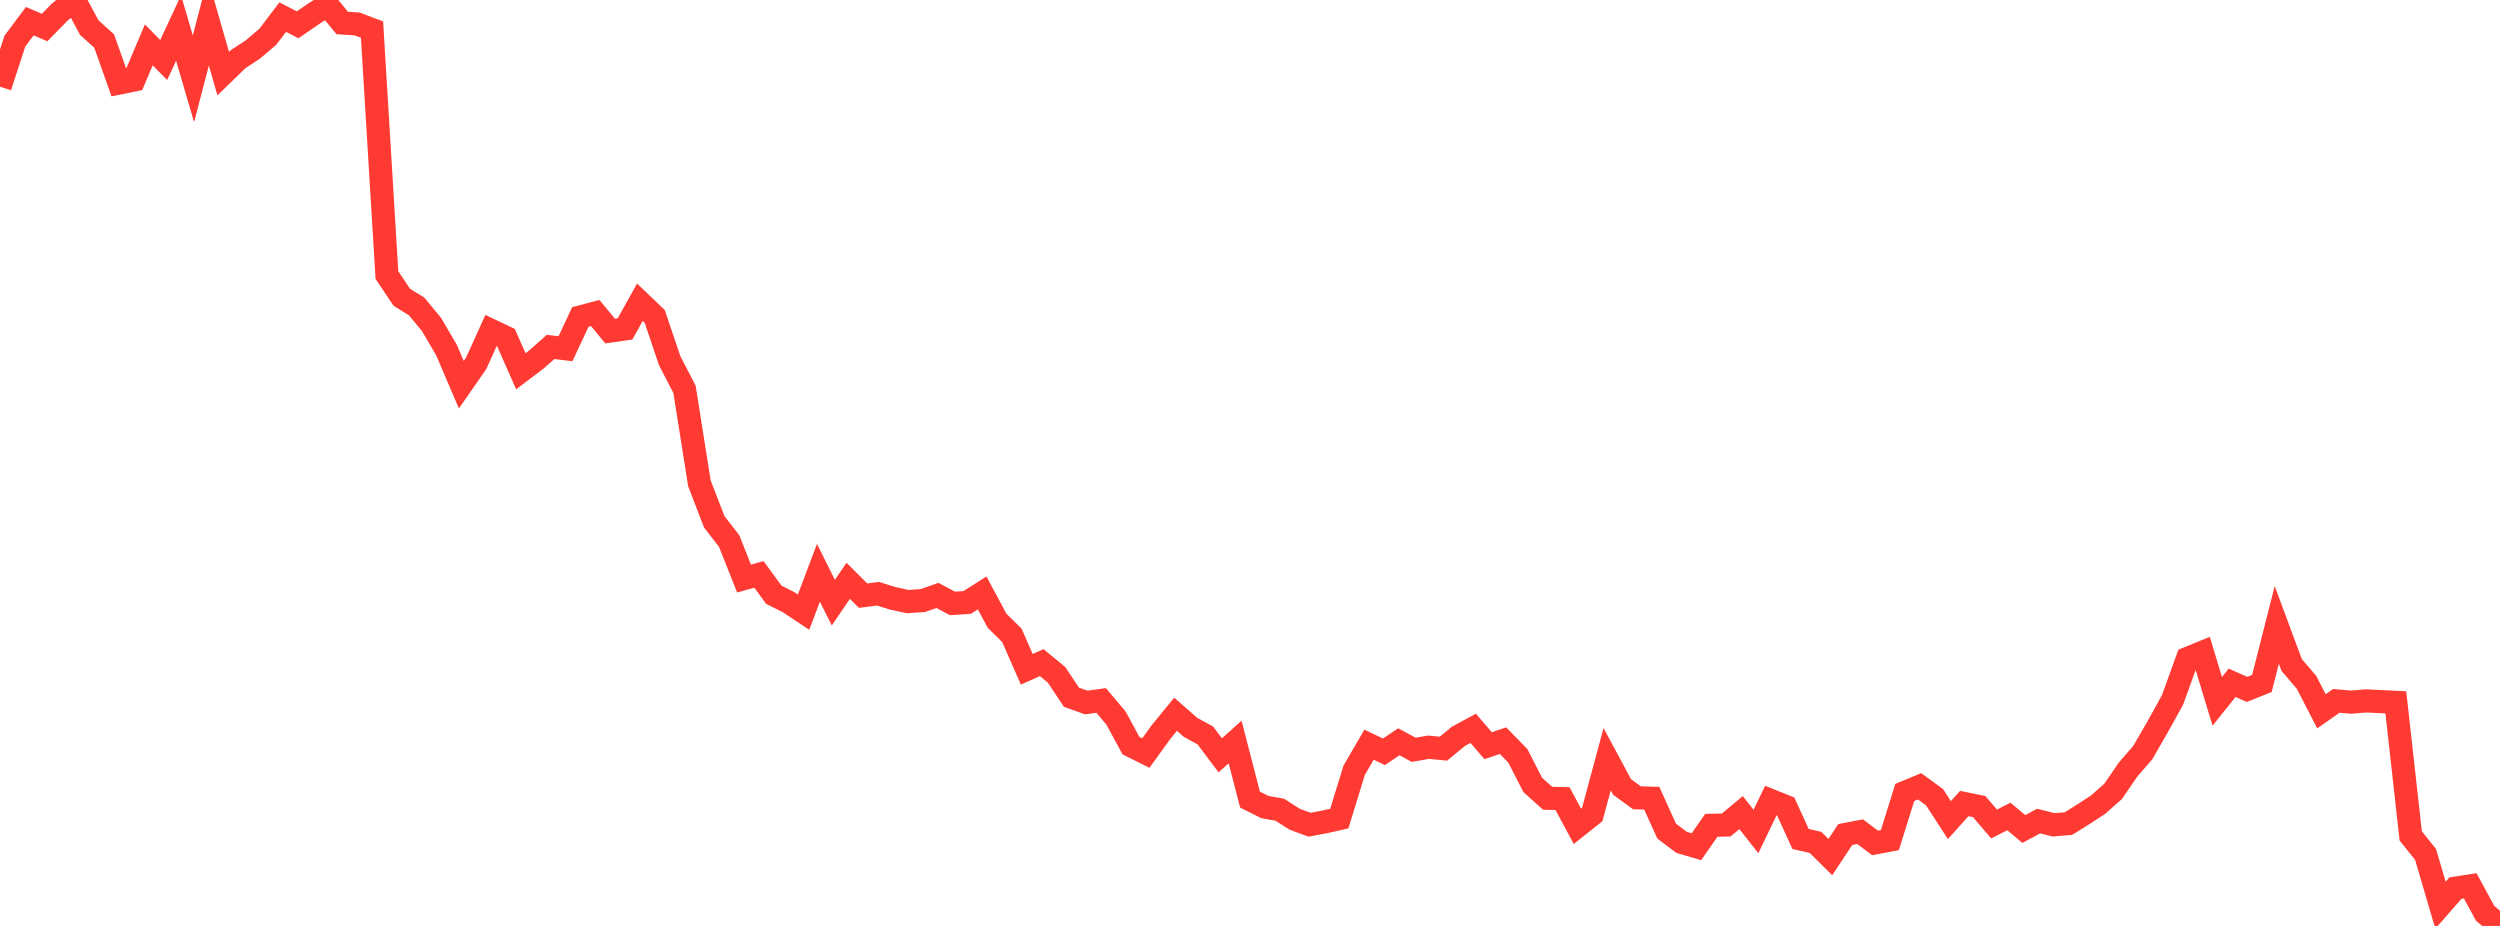 <?xml version="1.0" standalone="no"?>
<!DOCTYPE svg PUBLIC "-//W3C//DTD SVG 1.1//EN" "http://www.w3.org/Graphics/SVG/1.1/DTD/svg11.dtd">

<svg width="135" height="50" viewBox="0 0 135 50" preserveAspectRatio="none" 
  xmlns="http://www.w3.org/2000/svg"
  xmlns:xlink="http://www.w3.org/1999/xlink">


<polyline points="0.0, 4.682 0.804, 2.219 1.607, 1.144 2.411, 1.486 3.214, 0.663 4.018, 0.0 4.821, 1.492 5.625, 2.216 6.429, 4.483 7.232, 4.32 8.036, 2.424 8.839, 3.241 9.643, 1.513 10.446, 4.255 11.25, 1.177 12.054, 3.975 12.857, 3.196 13.661, 2.667 14.464, 1.983 15.268, 0.923 16.071, 1.341 16.875, 0.786 17.679, 0.266 18.482, 1.242 19.286, 1.294 20.089, 1.598 20.893, 14.854 21.696, 16.051 22.5, 16.551 23.304, 17.525 24.107, 18.896 24.911, 20.774 25.714, 19.619 26.518, 17.843 27.321, 18.225 28.125, 20.048 28.929, 19.443 29.732, 18.734 30.536, 18.832 31.339, 17.117 32.143, 16.904 32.946, 17.876 33.75, 17.762 34.554, 16.321 35.357, 17.091 36.161, 19.474 36.964, 21.027 37.768, 26.101 38.571, 28.178 39.375, 29.218 40.179, 31.241 40.982, 31.017 41.786, 32.117 42.589, 32.522 43.393, 33.055 44.196, 30.93 45.0, 32.543 45.804, 31.363 46.607, 32.166 47.411, 32.061 48.214, 32.312 49.018, 32.485 49.821, 32.432 50.625, 32.154 51.429, 32.585 52.232, 32.531 53.036, 32.018 53.839, 33.516 54.643, 34.311 55.446, 36.142 56.25, 35.782 57.054, 36.44 57.857, 37.649 58.661, 37.937 59.464, 37.824 60.268, 38.78 61.071, 40.265 61.875, 40.666 62.679, 39.552 63.482, 38.57 64.286, 39.276 65.089, 39.716 65.893, 40.786 66.696, 40.068 67.5, 43.178 68.304, 43.582 69.107, 43.724 69.911, 44.238 70.714, 44.534 71.518, 44.385 72.321, 44.204 73.125, 41.595 73.929, 40.213 74.732, 40.597 75.536, 40.056 76.339, 40.49 77.143, 40.35 77.946, 40.428 78.75, 39.765 79.554, 39.329 80.357, 40.268 81.161, 39.995 81.964, 40.817 82.768, 42.386 83.571, 43.106 84.375, 43.123 85.179, 44.621 85.982, 43.982 86.786, 40.996 87.589, 42.492 88.393, 43.08 89.196, 43.105 90.0, 44.88 90.804, 45.487 91.607, 45.724 92.411, 44.567 93.214, 44.552 94.018, 43.88 94.821, 44.9 95.625, 43.229 96.429, 43.551 97.232, 45.306 98.036, 45.488 98.839, 46.283 99.643, 45.064 100.446, 44.91 101.25, 45.517 102.054, 45.364 102.857, 42.793 103.661, 42.461 104.464, 43.048 105.268, 44.287 106.071, 43.39 106.875, 43.554 107.679, 44.496 108.482, 44.09 109.286, 44.767 110.089, 44.336 110.893, 44.541 111.696, 44.473 112.5, 43.972 113.304, 43.446 114.107, 42.735 114.911, 41.563 115.714, 40.635 116.518, 39.239 117.321, 37.786 118.125, 35.556 118.929, 35.227 119.732, 37.872 120.536, 36.87 121.339, 37.228 122.143, 36.907 122.946, 33.744 123.75, 35.907 124.554, 36.849 125.357, 38.41 126.161, 37.847 126.964, 37.916 127.768, 37.849 128.571, 37.888 129.375, 37.927 130.179, 45.138 130.982, 46.143 131.786, 48.88 132.589, 47.961 133.393, 47.836 134.196, 49.316 135.0, 50.0" fill="none" stroke="#ff3a33" stroke-width="1.25"/>

</svg>
